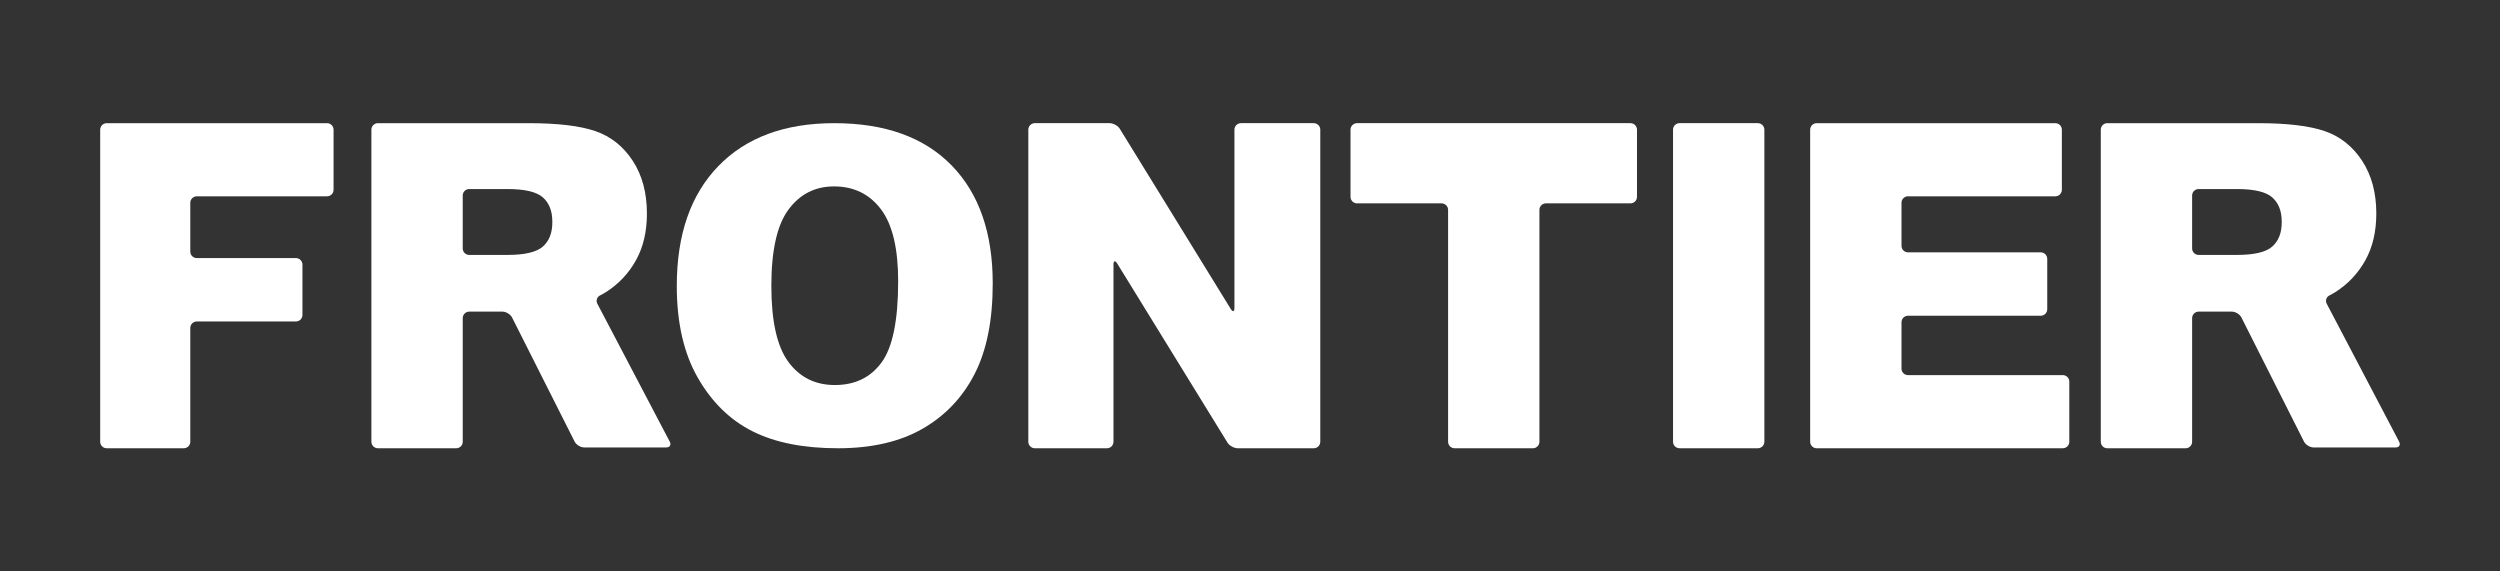<?xml version="1.0" encoding="UTF-8" standalone="no"?><!DOCTYPE svg PUBLIC "-//W3C//DTD SVG 1.1//EN" "http://www.w3.org/Graphics/SVG/1.1/DTD/svg11.dtd"><svg width="100%" height="100%" viewBox="0 0 350 80" version="1.1" xmlns="http://www.w3.org/2000/svg" xmlns:xlink="http://www.w3.org/1999/xlink" xml:space="preserve" xmlns:serif="http://www.serif.com/" style="fill-rule:evenodd;clip-rule:evenodd;stroke-linejoin:round;stroke-miterlimit:2;"><rect x="0" y="0" width="350" height="80" fill="#333333" stroke="none"/><rect id="logo_white" x="0" y="0" width="350" height="80" style="fill:none;"/><path d="M45.788,27.484c0.5,-0 0.91,-0.409 0.91,-0.91l-0,-8.42c-0,-0.501 -0.41,-0.91 -0.91,-0.91l-30.851,-0c-0.501,-0 -0.91,0.409 -0.91,0.91l-0,43.693c-0,0.501 0.409,0.91 0.91,0.91l10.791,-0c0.503,-0 0.912,-0.409 0.912,-0.91l-0,-15.93c-0,-0.501 0.409,-0.91 0.909,-0.91l13.883,-0c0.5,-0 0.909,-0.409 0.909,-0.91l-0,-7.054c-0,-0.502 -0.409,-0.911 -0.909,-0.911l-13.883,-0c-0.5,-0 -0.909,-0.409 -0.909,-0.909l-0,-6.828c-0,-0.501 0.409,-0.911 0.909,-0.911l18.239,-0" style="fill:#fff;fill-rule:nonzero;"/><path d="M143.965,18.153c0,-0.501 0.409,-0.91 0.91,-0.91l10.469,0c0.5,0 1.136,0.342 1.411,0.76l15.568,25.279c0.273,0.418 0.498,0.351 0.498,-0.15l0,-24.979c0,-0.501 0.411,-0.91 0.911,-0.91l10.199,0c0.5,0 0.909,0.409 0.909,0.91l0,43.693c0,0.501 -0.409,0.91 -0.909,0.91l-10.654,0c-0.501,0 -1.135,-0.343 -1.411,-0.76l-15.478,-25.141c-0.274,-0.418 -0.5,-0.351 -0.5,0.15l0,24.841c0,0.501 -0.409,0.91 -0.911,0.91l-10.102,0c-0.501,0 -0.91,-0.409 -0.91,-0.91l0,-43.693" style="fill:#fff;fill-rule:nonzero;"/><path d="M189.072,18.153c0,-0.501 0.41,-0.91 0.91,-0.91l38.286,0c0.5,0 0.91,0.409 0.91,0.91l0,9.408c0,0.501 -0.41,0.91 -0.91,0.91l-11.839,0c-0.502,0 -0.911,0.409 -0.911,0.911l0,32.464c0,0.501 -0.409,0.91 -0.909,0.91l-10.967,0c-0.501,0 -0.91,-0.409 -0.91,-0.91l0,-32.464c0,-0.502 -0.41,-0.911 -0.91,-0.911l-11.84,0c-0.5,0 -0.91,-0.409 -0.91,-0.91l0,-9.408" style="fill:#fff;fill-rule:nonzero;"/><path d="M234.224,18.153c-0,-0.501 0.409,-0.91 0.912,-0.91l10.965,0c0.5,0 0.911,0.409 0.911,0.91l-0,43.691c-0,0.501 -0.411,0.91 -0.911,0.91l-10.965,0c-0.503,0 -0.912,-0.409 -0.912,-0.91l-0,-43.691" style="fill:#fff;fill-rule:nonzero;"/><path d="M267.12,52.516c-0.5,0 -0.91,-0.409 -0.91,-0.91l0,-6.492c0,-0.501 0.41,-0.911 0.91,-0.911l18.583,0c0.5,0 0.911,-0.409 0.911,-0.91l0,-7.053c0,-0.501 -0.411,-0.911 -0.911,-0.911l-18.583,0c-0.5,0 -0.91,-0.41 -0.91,-0.911l0,-6.024c0,-0.501 0.41,-0.911 0.91,-0.911l20.63,0c0.501,0 0.91,-0.408 0.91,-0.909l0,-8.42c0,-0.502 -0.409,-0.91 -0.91,-0.91l-33.417,0c-0.501,0 -0.91,0.408 -0.91,0.91l0,43.692c0,0.501 0.409,0.91 0.91,0.91l34.461,0c0.5,0 0.909,-0.409 0.909,-0.91l0,-8.42c0,-0.501 -0.409,-0.91 -0.909,-0.91l-21.674,0" style="fill:#fff;fill-rule:nonzero;"/><path d="M93.768,61.837l-10.137,-19.312c-0.234,-0.444 -0.051,-0.976 0.406,-1.182c-0,-0 0.338,-0.154 0.806,-0.453c1.78,-1.138 3.179,-2.626 4.196,-4.458c1.019,-1.832 1.529,-4.014 1.529,-6.541c-0,-2.899 -0.661,-5.359 -1.983,-7.379c-1.323,-2.021 -3.062,-3.404 -5.22,-4.15c-2.156,-0.745 -5.276,-1.118 -9.356,-1.118l-21.103,-0c-0.502,-0 -0.911,0.409 -0.911,0.91l-0,43.693c-0,0.501 0.409,0.91 0.911,0.91l10.966,-0c0.5,-0 0.91,-0.409 0.91,-0.91l-0,-17.308c-0,-0.501 0.409,-0.911 0.909,-0.911l4.657,-0c0.5,-0 1.1,0.364 1.333,0.806l8.774,17.403c0.233,0.442 0.832,0.805 1.333,0.805l11.492,-0c0.5,-0 0.719,-0.363 0.488,-0.805m-16.441,-30.696c-0,1.463 -0.439,2.587 -1.317,3.371c-0.88,0.784 -2.527,1.177 -4.947,1.177l-5.382,-0c-0.496,-0.004 -0.899,-0.409 -0.899,-0.908l-0,-7.415c0.004,-0.495 0.409,-0.9 0.908,-0.9l5.373,-0c2.42,-0 4.067,0.394 4.947,1.177c0.878,0.785 1.317,1.91 1.317,3.372c-0,0.022 -0.004,0.041 -0.004,0.063c-0,0.022 0.004,0.041 0.004,0.063" style="fill:#fff;fill-rule:nonzero;"/><path d="M335.881,61.837l-10.138,-19.312c-0.231,-0.444 -0.05,-0.976 0.408,-1.182c0,-0 0.338,-0.154 0.806,-0.453c1.78,-1.138 3.179,-2.626 4.196,-4.458c1.019,-1.832 1.53,-4.014 1.53,-6.541c0,-2.899 -0.662,-5.359 -1.985,-7.379c-1.323,-2.021 -3.062,-3.404 -5.219,-4.15c-2.158,-0.745 -5.275,-1.118 -9.359,-1.118l-21.1,-0c-0.502,-0 -0.91,0.409 -0.91,0.91l0,43.693c0,0.501 0.408,0.91 0.91,0.91l10.965,-0c0.5,-0 0.912,-0.409 0.912,-0.91l0,-17.308c0,-0.501 0.408,-0.911 0.909,-0.911l4.654,-0c0.5,-0 1.102,0.364 1.333,0.806l8.775,17.403c0.235,0.442 0.834,0.805 1.335,0.805l11.49,-0c0.5,-0 0.719,-0.363 0.488,-0.805m-16.44,-30.696c0,1.463 -0.439,2.587 -1.318,3.371c-0.879,0.784 -2.526,1.177 -4.946,1.177l-5.383,-0c-0.495,-0.004 -0.897,-0.409 -0.897,-0.908l0,-7.415c0.003,-0.495 0.408,-0.9 0.906,-0.9l5.374,-0c2.42,-0 4.067,0.394 4.946,1.177c0.879,0.785 1.318,1.91 1.318,3.372c0,0.022 -0.005,0.041 -0.005,0.063c0,0.022 0.005,0.041 0.005,0.063" style="fill:#fff;fill-rule:nonzero;"/><path d="M133.215,23.145c-3.844,-3.933 -9.319,-5.9 -16.424,-5.9c-6.93,-0 -12.337,2.003 -16.22,6.006c-3.883,4.003 -5.822,9.597 -5.822,16.78c0,5.144 0.979,9.426 2.939,12.849c1.962,3.422 4.519,5.924 7.673,7.506c3.157,1.582 7.139,2.371 11.955,2.371c4.736,-0 8.689,-0.916 11.865,-2.746c3.175,-1.831 5.601,-4.395 7.281,-7.688c1.679,-3.29 2.519,-7.508 2.519,-12.653c0,-7.082 -1.922,-12.592 -5.766,-16.525m-9.792,27.592c-1.544,2.113 -3.726,3.168 -6.545,3.168c-2.742,-0 -4.908,-1.076 -6.502,-3.233c-1.591,-2.156 -2.388,-5.701 -2.388,-10.637c0,-4.978 0.801,-8.546 2.405,-10.702c1.601,-2.156 3.726,-3.235 6.37,-3.235c2.759,-0 4.945,1.062 6.559,3.184c1.611,2.124 2.42,5.485 2.42,10.086c0,5.47 -0.774,9.26 -2.319,11.369" style="fill:#fff;fill-rule:nonzero;"/></svg>